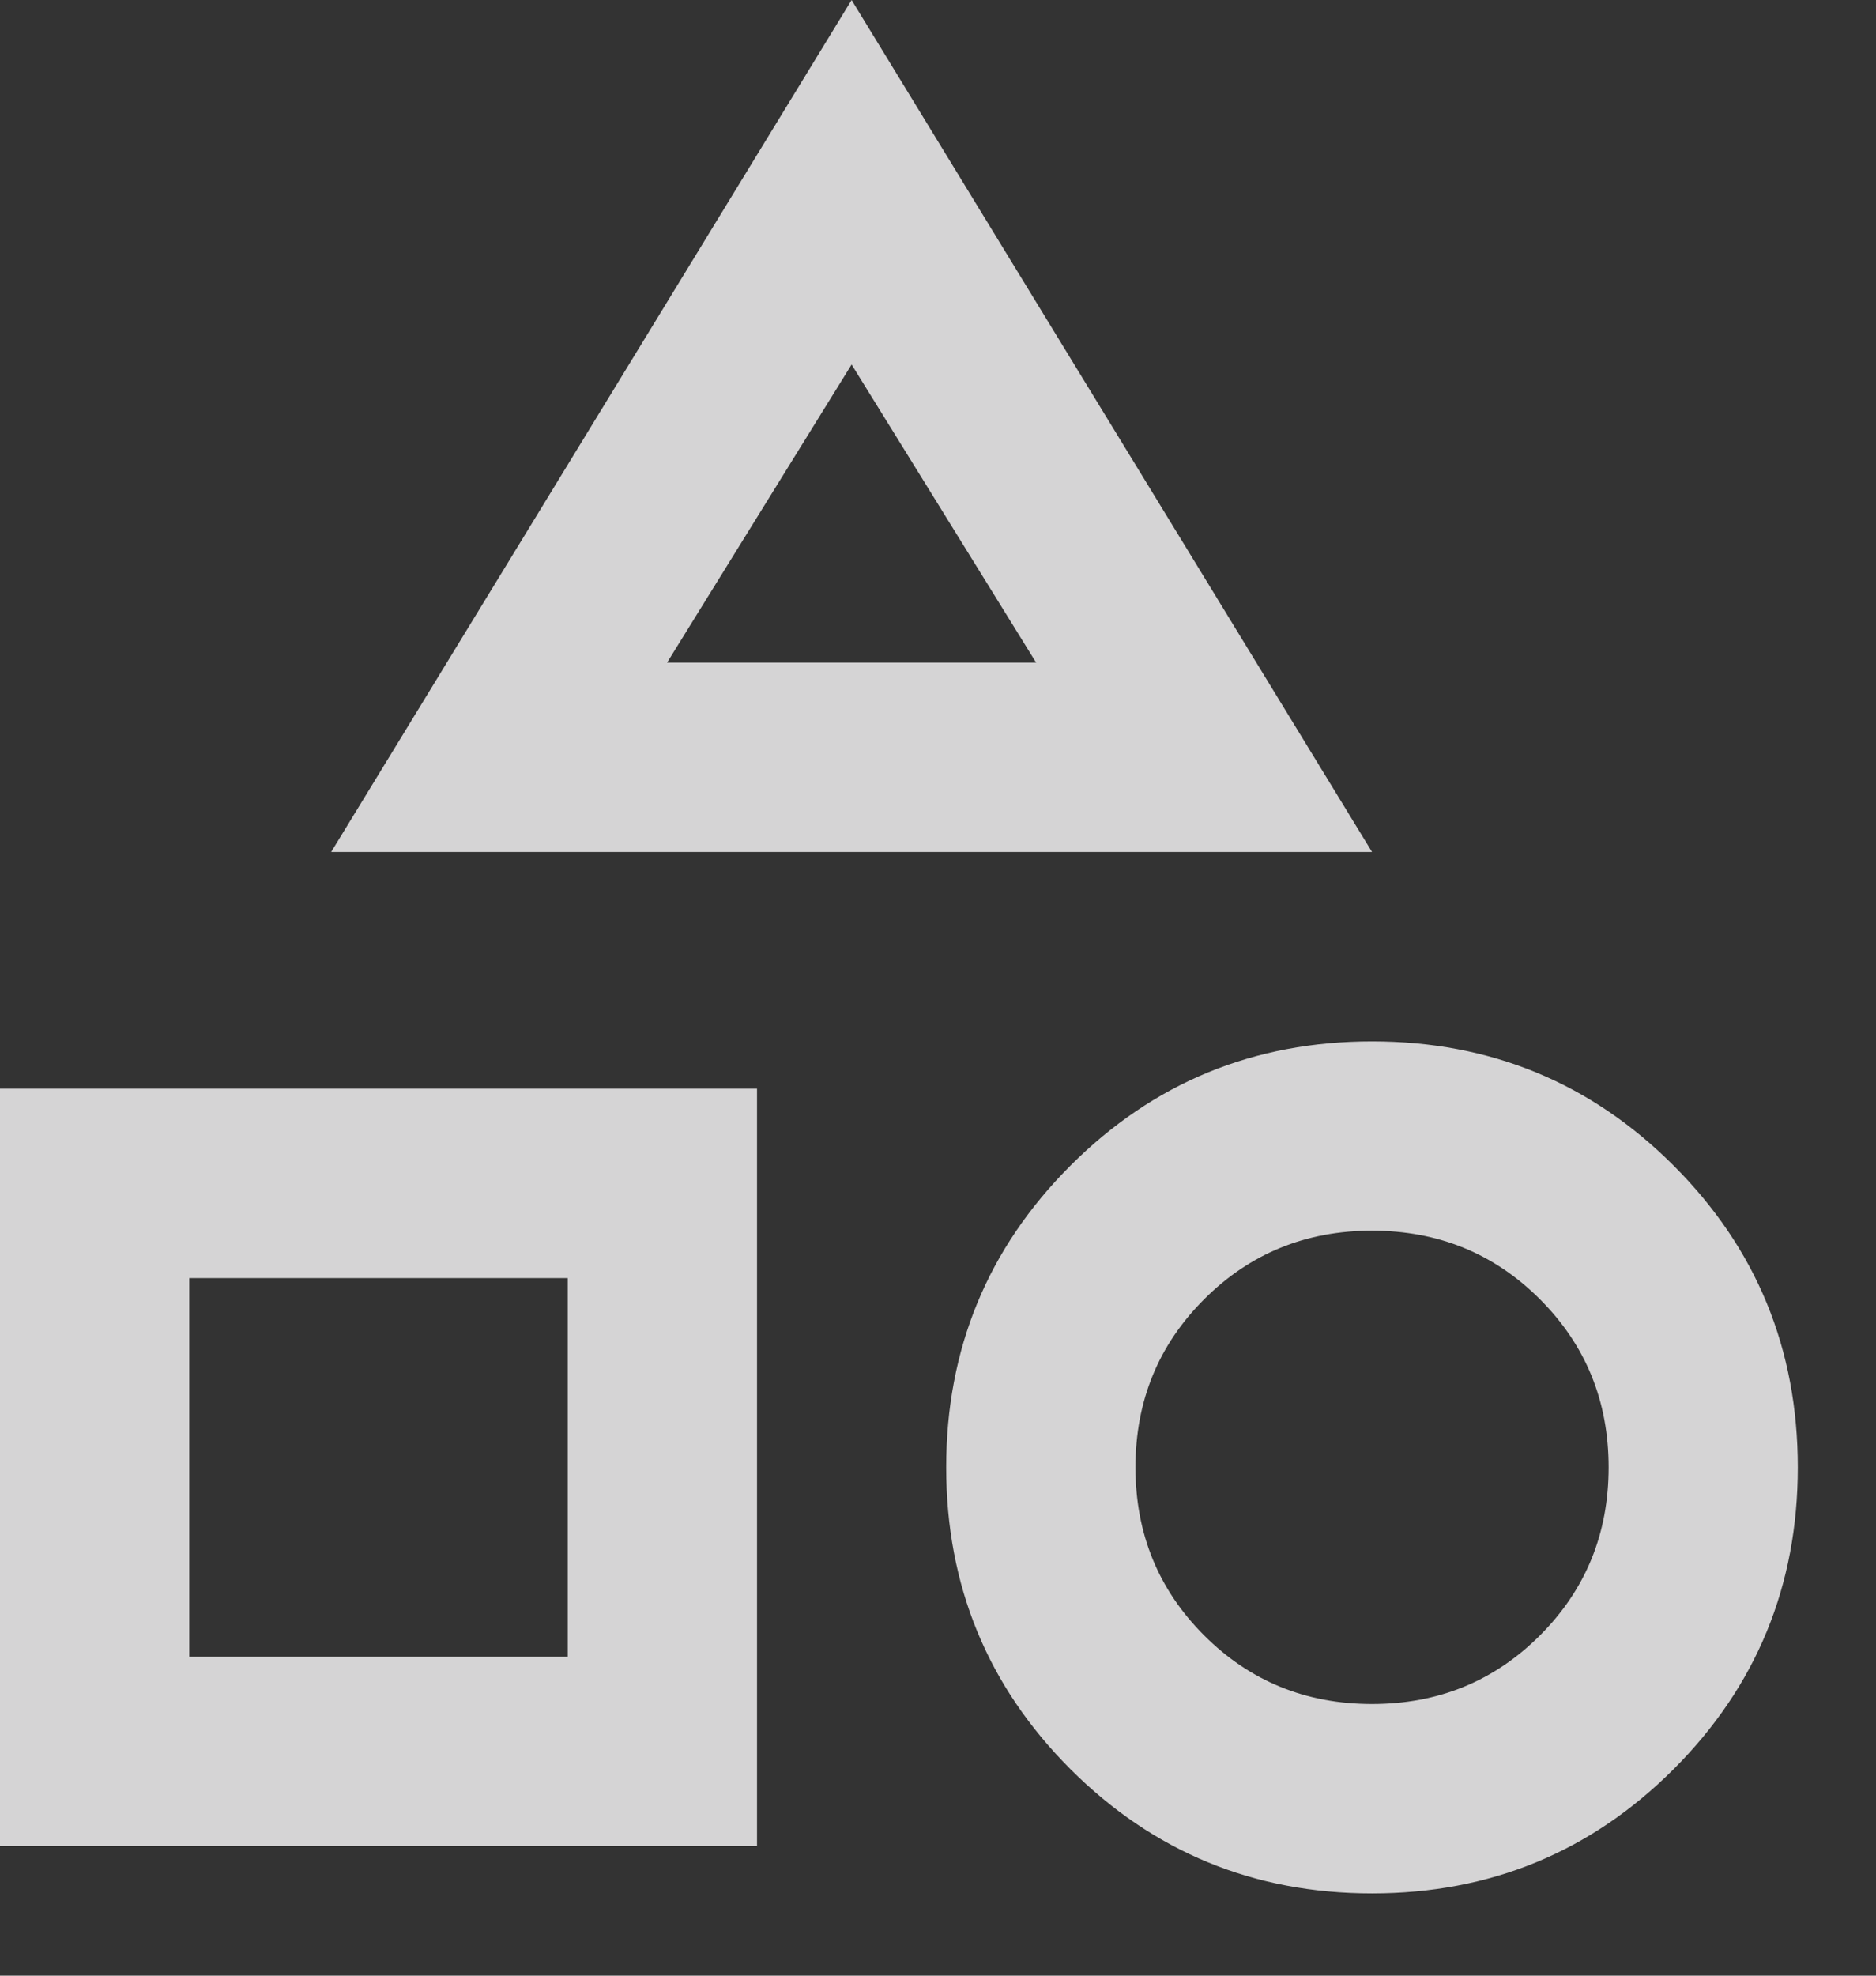 <?xml version="1.0" encoding="utf-8"?>
<svg xmlns="http://www.w3.org/2000/svg" fill="none" height="100%" overflow="visible" preserveAspectRatio="none" style="display: block;" viewBox="0 0 19 20" width="100%">
<rect x="0" y="0" width="19" height="20" fill="#333333" stroke="none"/>
<path d="M3.354 8.625L8.625 0L13.896 8.625H3.354ZM13.896 19.167C12.698 19.167 11.68 18.747 10.841 17.909C10.003 17.07 9.583 16.052 9.583 14.854C9.583 13.656 10.003 12.638 10.841 11.8C11.68 10.961 12.698 10.542 13.896 10.542C15.094 10.542 16.112 10.961 16.951 11.8C17.789 12.638 18.208 13.656 18.208 14.854C18.208 16.052 17.789 17.07 16.951 17.909C16.112 18.747 15.094 19.167 13.896 19.167ZM0 18.688V11.021H7.667V18.688H0ZM13.896 17.25C14.567 17.25 15.134 17.018 15.597 16.555C16.06 16.092 16.292 15.525 16.292 14.854C16.292 14.183 16.06 13.616 15.597 13.153C15.134 12.69 14.567 12.458 13.896 12.458C13.225 12.458 12.658 12.69 12.195 13.153C11.732 13.616 11.5 14.183 11.5 14.854C11.5 15.525 11.732 16.092 12.195 16.555C12.658 17.018 13.225 17.25 13.896 17.25ZM1.917 16.771H5.75V12.938H1.917V16.771ZM6.756 6.708H10.494L8.625 3.69L6.756 6.708Z" fill="#FDFCFE" fill-opacity="0.8" id="Icon"/>
</svg>